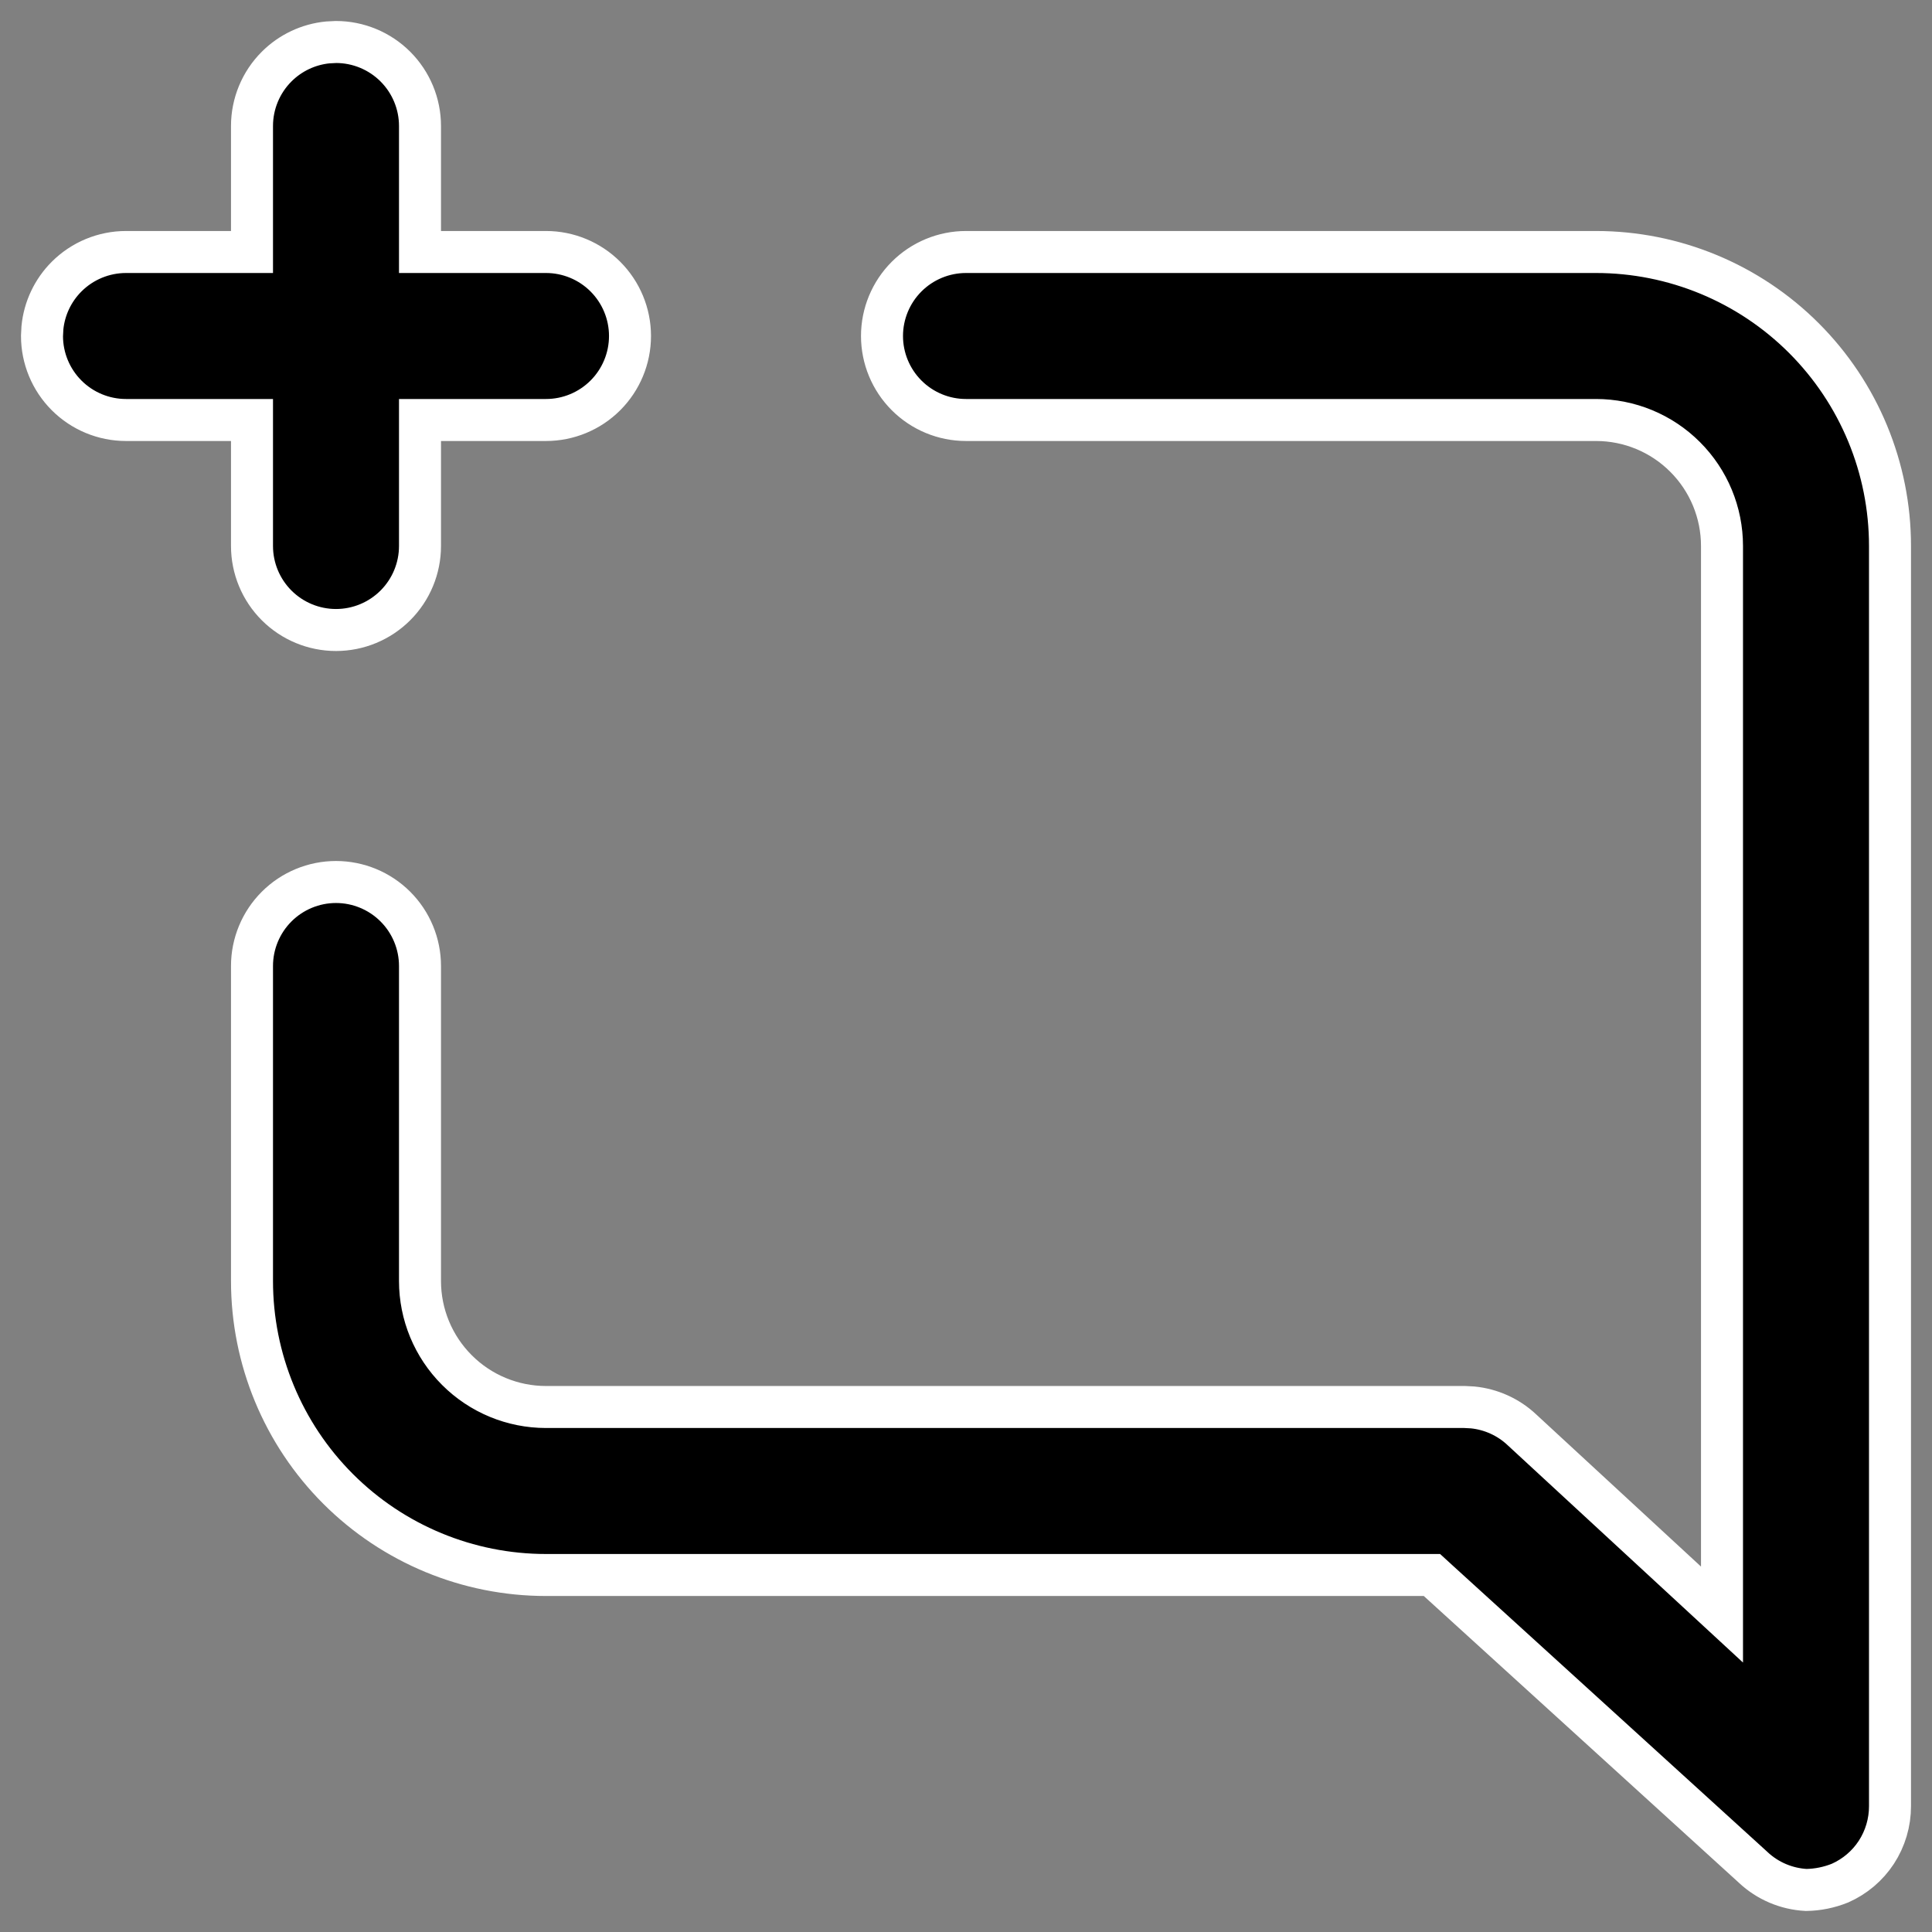 <svg width="46" height="46" viewBox="0 0 46 46" fill="none" xmlns="http://www.w3.org/2000/svg">
<rect x="0" y="0" width="46" height="46" fill="#808080" stroke="none"/>
<path d="M23 6H38C39.856 6 41.637 6.737 42.95 8.05C44.263 9.363 45 11.143 45 13V43.002C45.001 43.392 44.888 43.775 44.675 44.102C44.464 44.425 44.163 44.679 43.81 44.836C43.553 44.939 43.281 44.995 43.005 44.999C42.534 44.974 42.086 44.784 41.742 44.461L41.736 44.455L34.236 37.63L34.094 37.5H13C11.143 37.5 9.363 36.763 8.05 35.45C6.737 34.137 6 32.356 6 30.5V23C6 22.47 6.211 21.961 6.586 21.586C6.961 21.211 7.47 21 8 21C8.53 21 9.039 21.211 9.414 21.586C9.789 21.961 10 22.47 10 23V30.5C10 31.296 10.316 32.059 10.879 32.621C11.441 33.184 12.204 33.5 13 33.5H34.873L35.062 33.51C35.498 33.553 35.911 33.738 36.233 34.04L36.235 34.042L40.161 37.667L41 38.442V13C41 12.204 40.684 11.441 40.121 10.879C39.559 10.316 38.796 10 38 10H23C22.47 10 21.961 9.789 21.586 9.414C21.211 9.039 21 8.53 21 8C21 7.47 21.211 6.961 21.586 6.586C21.961 6.211 22.47 6 23 6ZM8 1C8.53 1 9.039 1.211 9.414 1.586C9.789 1.961 10 2.47 10 3V6H13C13.53 6 14.039 6.211 14.414 6.586C14.789 6.961 15 7.47 15 8C15 8.53 14.789 9.039 14.414 9.414C14.039 9.789 13.53 10 13 10H10V13C10 13.53 9.789 14.039 9.414 14.414C9.039 14.789 8.53 15 8 15C7.47 15 6.961 14.789 6.586 14.414C6.211 14.039 6 13.53 6 13V10H3C2.47 10 1.961 9.789 1.586 9.414C1.211 9.039 1 8.53 1 8L1.01 7.803C1.055 7.345 1.258 6.914 1.586 6.586C1.961 6.211 2.47 6 3 6H6V3C6 2.47 6.211 1.961 6.586 1.586C6.914 1.258 7.345 1.055 7.803 1.01L8 1Z" fill="black" stroke="white"/>
</svg>
